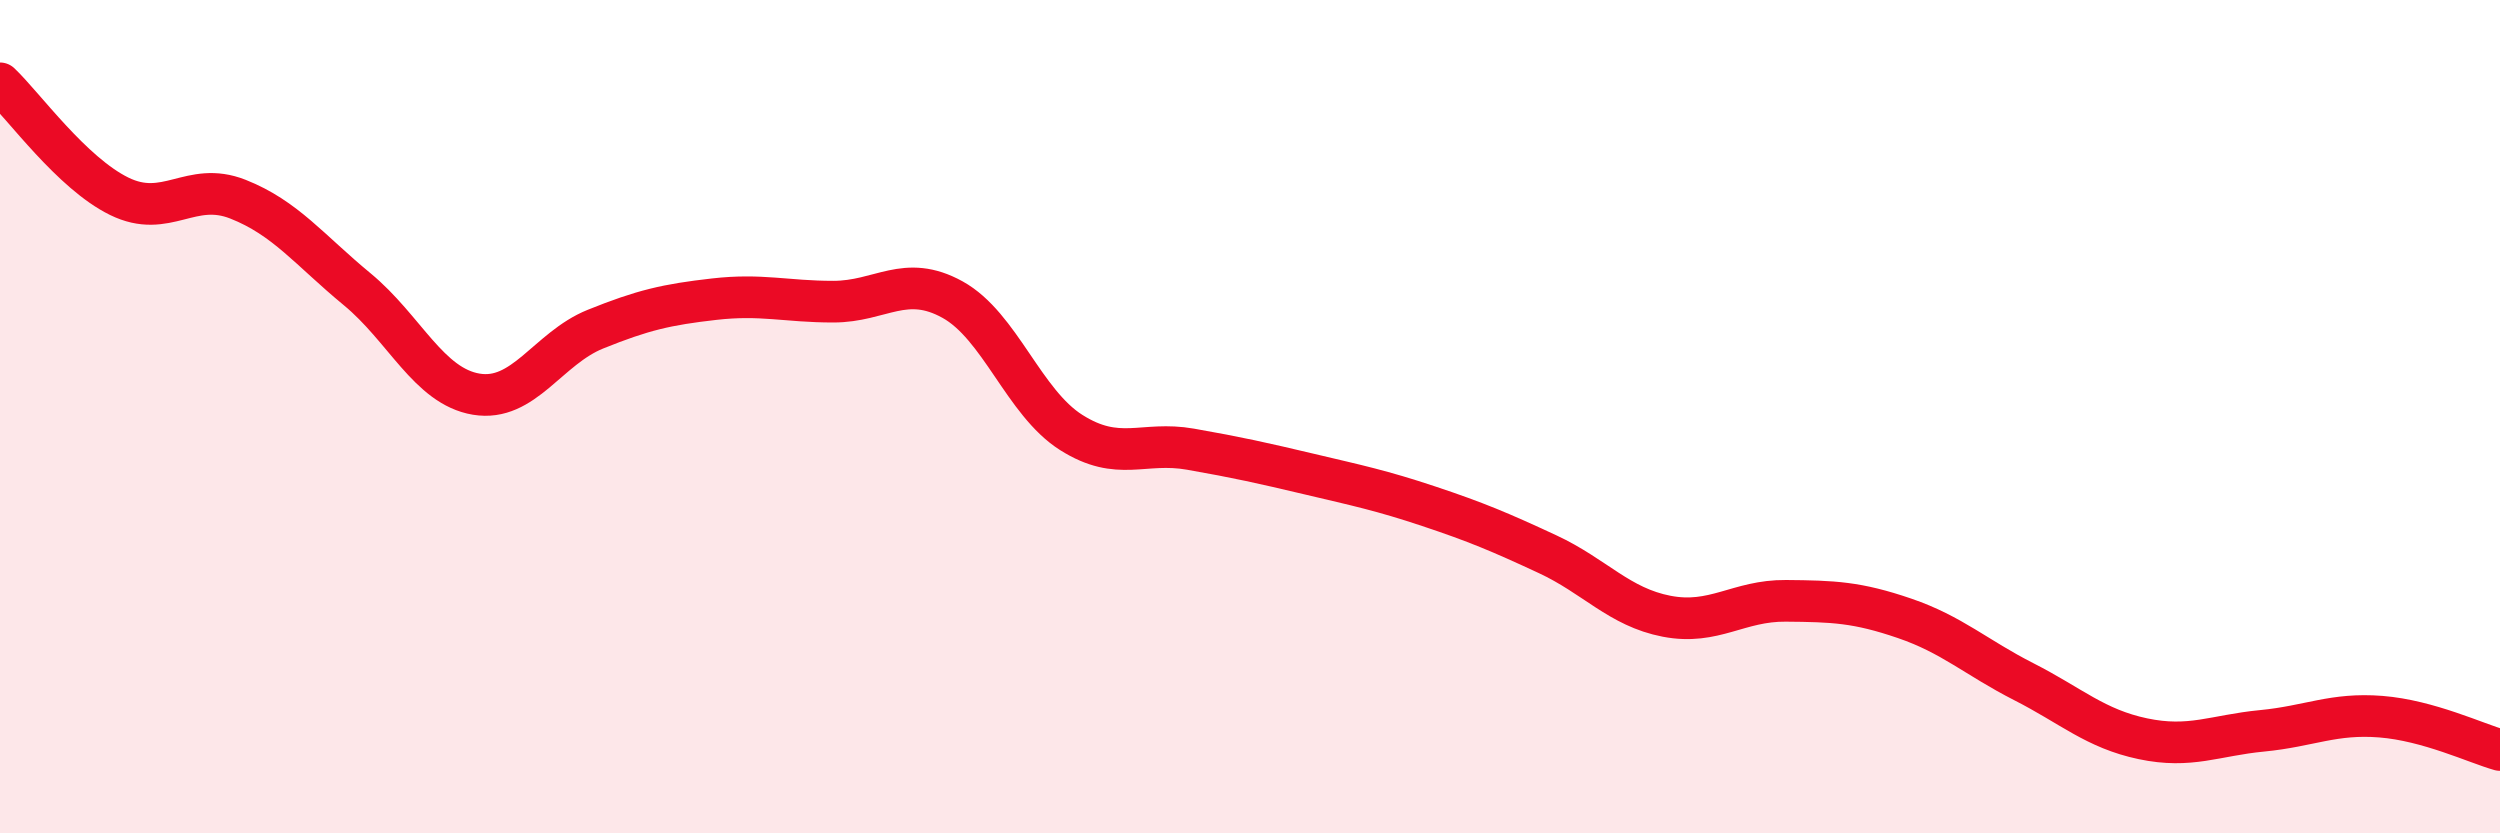 
    <svg width="60" height="20" viewBox="0 0 60 20" xmlns="http://www.w3.org/2000/svg">
      <path
        d="M 0,2 C 0.57,2.54 1.72,4.15 2.86,4.71 C 4,5.27 4.57,4.33 5.71,4.78 C 6.85,5.23 7.43,6 8.57,6.94 C 9.71,7.88 10.29,9.27 11.43,9.46 C 12.57,9.65 13.15,8.36 14.29,7.9 C 15.43,7.44 16,7.31 17.14,7.18 C 18.28,7.05 18.86,7.24 20,7.24 C 21.14,7.24 21.72,6.56 22.86,7.19 C 24,7.82 24.57,9.66 25.71,10.38 C 26.85,11.1 27.43,10.58 28.57,10.78 C 29.71,10.98 30.29,11.11 31.43,11.38 C 32.57,11.65 33.15,11.77 34.29,12.15 C 35.43,12.53 36,12.77 37.14,13.3 C 38.28,13.83 38.86,14.57 40,14.79 C 41.14,15.01 41.72,14.41 42.86,14.42 C 44,14.43 44.57,14.45 45.71,14.84 C 46.85,15.23 47.43,15.78 48.57,16.36 C 49.71,16.94 50.29,17.49 51.43,17.73 C 52.57,17.97 53.15,17.65 54.29,17.54 C 55.43,17.43 56,17.11 57.14,17.2 C 58.28,17.29 59.43,17.84 60,18L60 20L0 20Z"
        fill="#EB0A25"
        opacity="0.1"
        stroke-linecap="round"
        stroke-linejoin="round"
      />
      <path
        d="M 0,2 C 0.57,2.54 1.72,4.15 2.86,4.71 C 4,5.27 4.57,4.33 5.71,4.78 C 6.85,5.23 7.43,6 8.57,6.94 C 9.71,7.88 10.29,9.27 11.43,9.46 C 12.57,9.65 13.15,8.36 14.29,7.9 C 15.43,7.44 16,7.31 17.14,7.18 C 18.28,7.05 18.86,7.24 20,7.24 C 21.14,7.24 21.72,6.56 22.86,7.19 C 24,7.82 24.57,9.66 25.71,10.38 C 26.85,11.1 27.43,10.58 28.57,10.78 C 29.71,10.98 30.29,11.11 31.43,11.38 C 32.57,11.65 33.15,11.77 34.29,12.15 C 35.43,12.53 36,12.77 37.14,13.3 C 38.28,13.83 38.86,14.57 40,14.79 C 41.14,15.01 41.72,14.41 42.86,14.42 C 44,14.43 44.57,14.45 45.71,14.84 C 46.85,15.23 47.43,15.78 48.57,16.36 C 49.71,16.94 50.29,17.49 51.43,17.73 C 52.57,17.97 53.15,17.65 54.29,17.54 C 55.43,17.43 56,17.11 57.14,17.2 C 58.28,17.29 59.43,17.84 60,18"
        stroke="#EB0A25"
        stroke-width="1"
        fill="none"
        stroke-linecap="round"
        stroke-linejoin="round"
      />
    </svg>
  